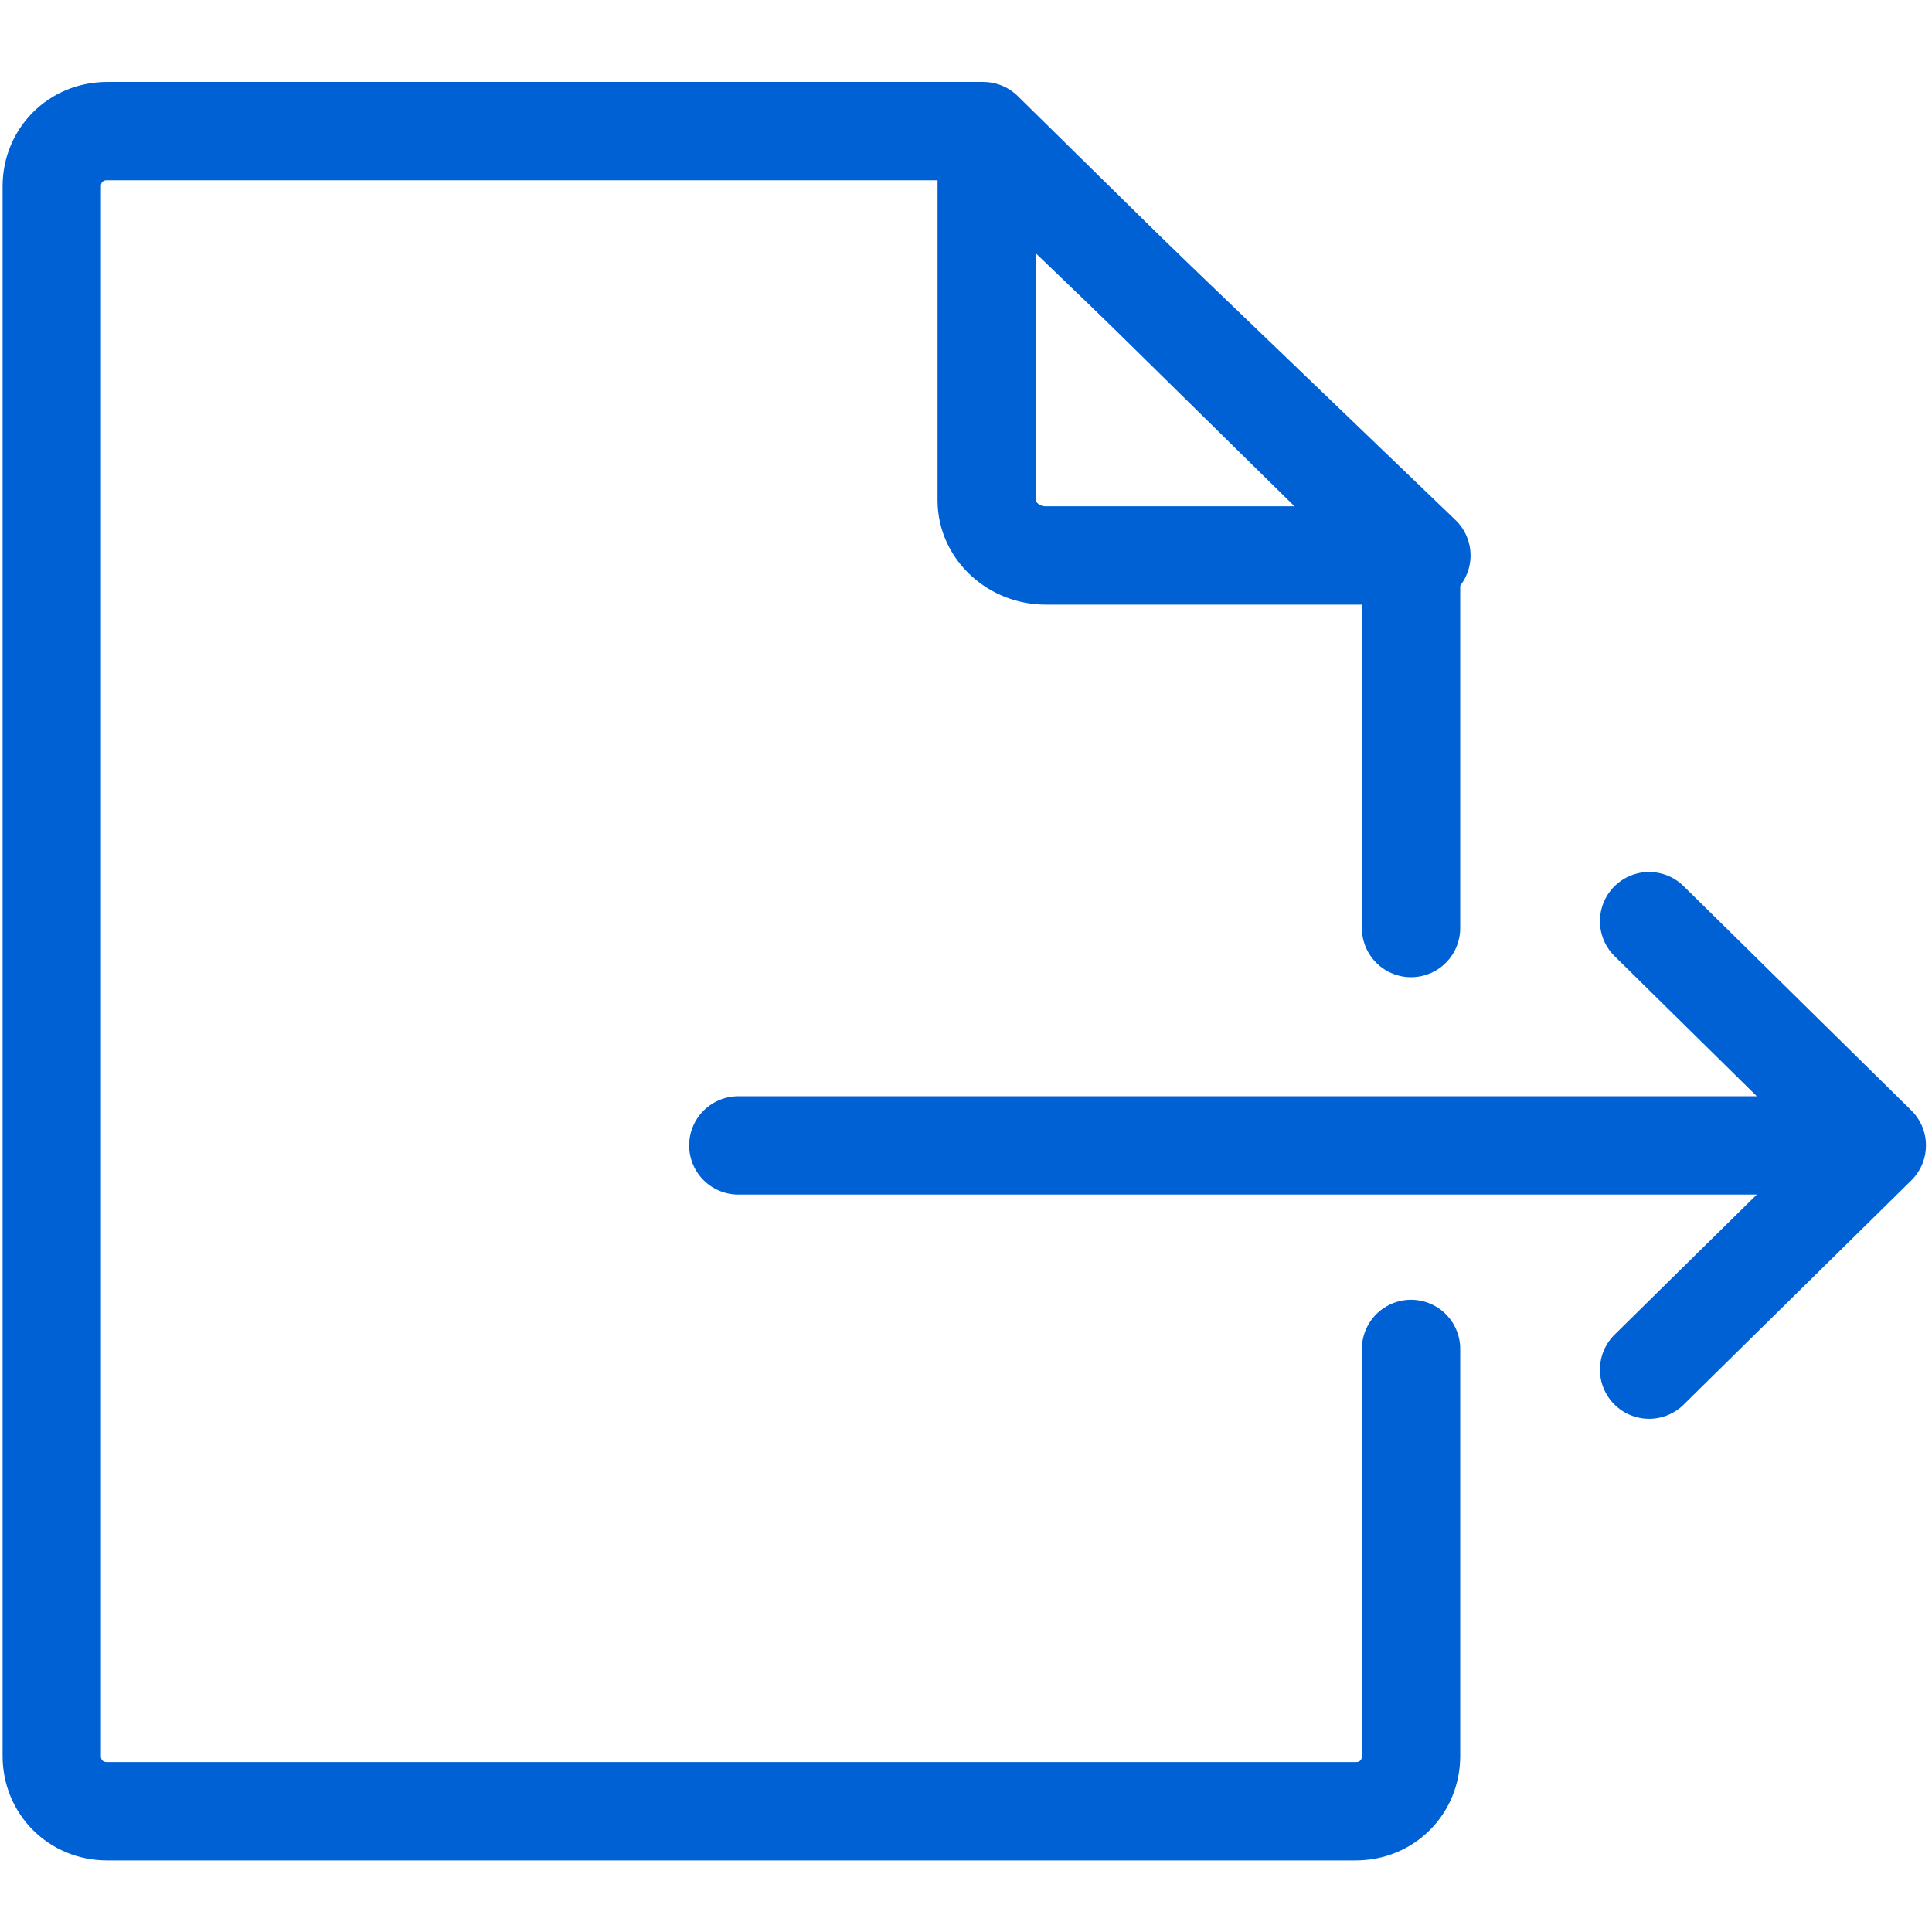 <?xml version="1.0" encoding="utf-8"?>
<!-- Generator: Adobe Illustrator 24.0.0, SVG Export Plug-In . SVG Version: 6.00 Build 0)  -->
<svg version="1.1" id="Layer_1" xmlns="http://www.w3.org/2000/svg" xmlns:xlink="http://www.w3.org/1999/xlink" x="0px" y="0px"
	 viewBox="0 0 56 56" style="enable-background:new 0 0 56 56;" xml:space="preserve">
<style type="text/css">
	.st0{fill:none;stroke:#0061D5;stroke-width:2.85;stroke-linecap:round;stroke-linejoin:round;}
</style>
<title>Group 9</title>
<desc>Created with Sketch.</desc>
<g id="SEO-Transactional---File-Transfer">
	<g id="Use-Cases" transform="translate(-270, -3078)">
		<g transform="translate(0, 2870)">
			<g id="Group" transform="translate(105, 210)">
				<g id="Group-9" transform="translate(167, 0)">
					<path id="Stroke-1" class="st0" d="M38.9,37.1v11.8c0,0.9-0.7,1.6-1.6,1.6H1.1c-0.9,0-1.6-0.7-1.6-1.6V3.4
						c0-0.9,0.7-1.6,1.6-1.6h25.4L38.9,14v10.9"/>
					<path id="Stroke-3" class="st0" d="M28.3,14.1h10.9L26.6,2v10.5C26.6,13.4,27.4,14.1,28.3,14.1z"/>
					<path id="Stroke-5" class="st0" d="M19.4,31.2h32.9"/>
					<polyline id="Stroke-7" class="st0" points="45.8,24.7 52.4,31.2 45.8,37.7 					"/>
				</g>
			</g>
		</g>
	</g>
</g>
</svg>
